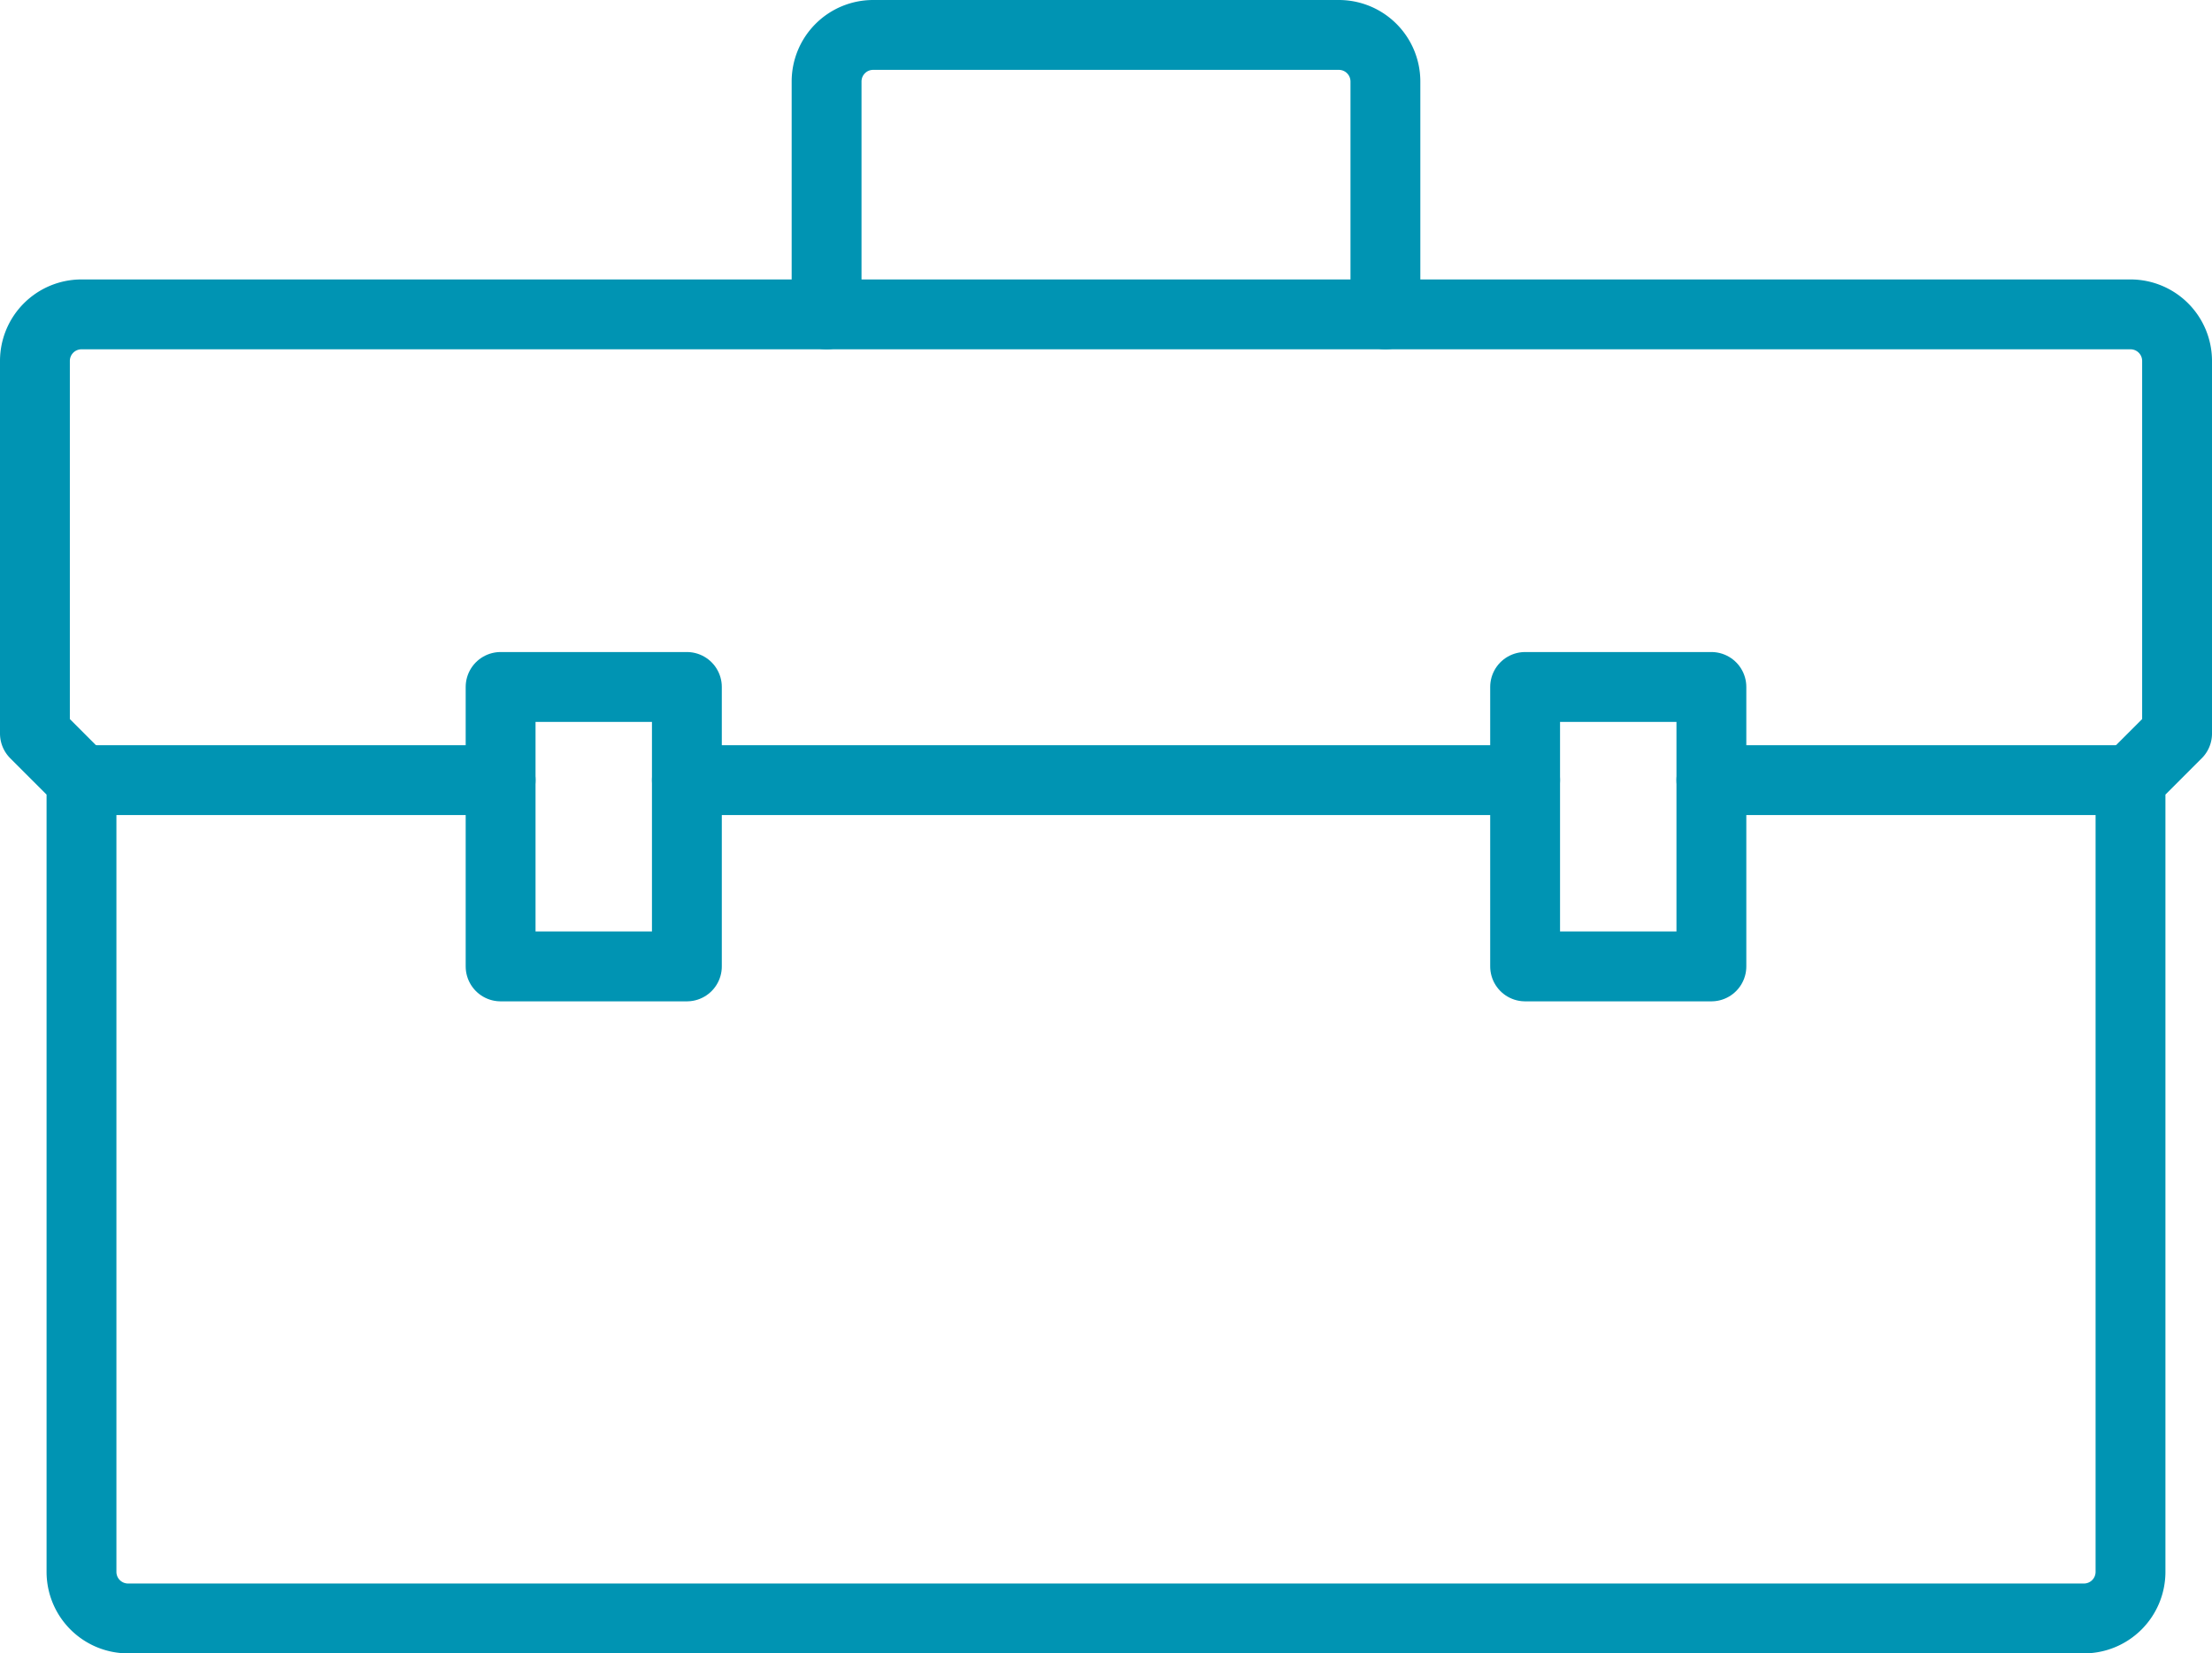 <svg xmlns="http://www.w3.org/2000/svg" viewBox="0 0 47.5 35.5"><defs><style>.cls-1{fill:none;stroke:#0094b3;stroke-linecap:round;stroke-linejoin:round;stroke-width:1.5px;}</style></defs><title>TPC_work</title><g id="Layer_2" data-name="Layer 2"><g id="icons"><path class="cls-1" d="M44.75,34.75h-42a1,1,0,0,1-1-1v-17l-1-1v-8a1,1,0,0,1,1-1h44a1,1,0,0,1,1,1v8l-1,1v17A1,1,0,0,1,44.75,34.75Z"/><line class="cls-1" x1="1.75" y1="16.75" x2="10.75" y2="16.75"/><rect class="cls-1" x="10.75" y="14.75" width="4" height="6"/><line class="cls-1" x1="14.75" y1="16.75" x2="32.75" y2="16.75"/><line class="cls-1" x1="36.75" y1="16.75" x2="45.75" y2="16.75"/><rect class="cls-1" x="32.75" y="14.75" width="4" height="6"/><path class="cls-1" d="M29.75,6.75v-5a1,1,0,0,0-1-1h-10a1,1,0,0,0-1,1v5"/></g></g></svg>